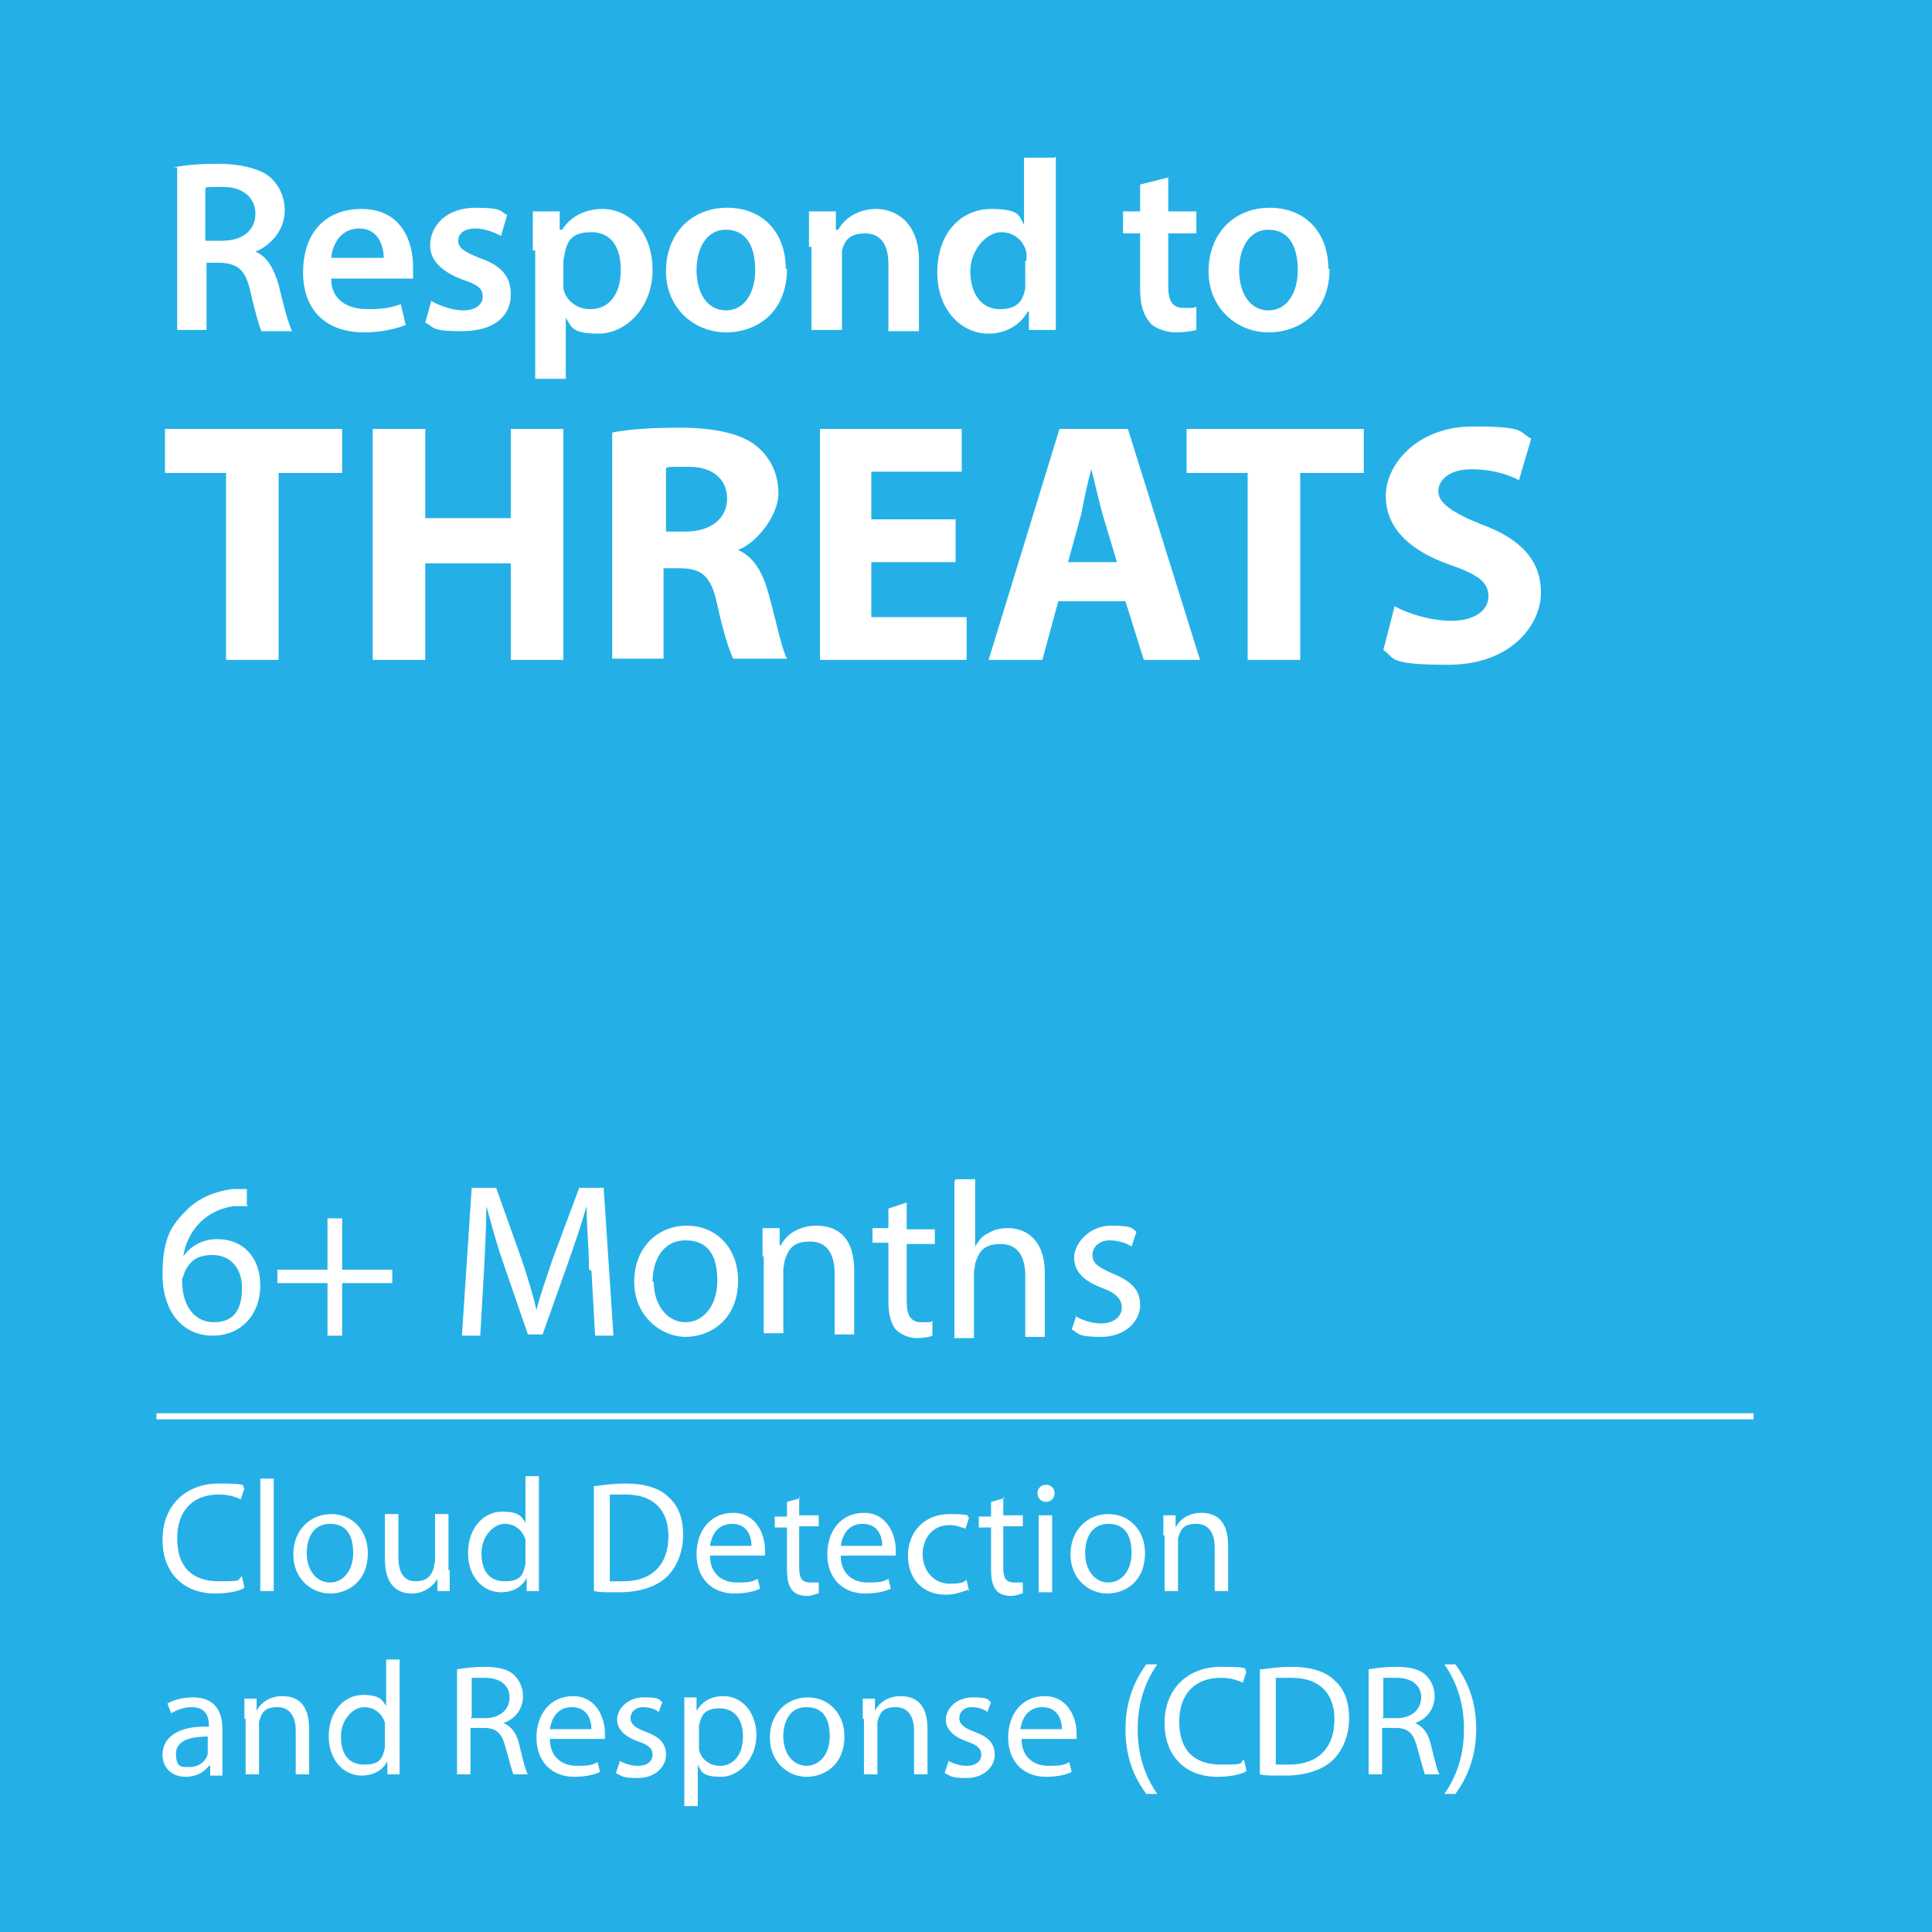 <?xml version="1.0" encoding="UTF-8"?>
<svg id="Layer_1" xmlns="http://www.w3.org/2000/svg" version="1.1" viewBox="0 0 158.1 158.1">
  <!-- Generator: Adobe Illustrator 29.6.1, SVG Export Plug-In . SVG Version: 2.1.1 Build 9)  -->
  <defs>
    <style>
      .st0 {
        fill: #24b0e6;
      }

      .st1 {
        fill: none;
        stroke: #fff;
        stroke-miterlimit: 10;
        stroke-width: .5px;
      }

      .st2 {
        fill: #fff;
      }
    </style>
  </defs>
  <rect class="st0" width="158.1" height="158.1"/>
  <g>
    <path class="st2" d="M14.2,13.7c.9-.2,2.3-.3,3.7-.3s3.3.3,4.2,1.1c.7.6,1.2,1.6,1.2,2.7,0,1.7-1.2,2.9-2.4,3.4h0c1,.4,1.5,1.4,1.9,2.7.4,1.7.8,3.2,1.1,3.8h-2.5c-.2-.4-.5-1.5-.9-3.2-.4-1.8-1-2.3-2.4-2.4h-1.2v5.5h-2.4v-13.3ZM16.7,19.7h1.5c1.7,0,2.7-.9,2.7-2.2s-1-2.2-2.6-2.2-1.3,0-1.5.1v4.3Z"/>
    <path class="st2" d="M27.1,22.8c0,1.8,1.4,2.5,3,2.5s2-.2,2.7-.4l.4,1.7c-.8.3-2,.6-3.4.6-3.2,0-5-1.9-5-4.9s1.6-5.2,4.8-5.2,4.2,2.6,4.2,4.7,0,.8,0,1h-6.5ZM31.4,21.1c0-.9-.4-2.4-2-2.4s-2.2,1.4-2.3,2.4h4.3Z"/>
    <path class="st2" d="M35.4,24.7c.6.3,1.6.7,2.5.7s1.6-.4,1.6-1.1-.4-1-1.6-1.4c-1.9-.7-2.7-1.7-2.7-2.8,0-1.7,1.4-3.1,3.7-3.1s2,.3,2.6.6l-.5,1.7c-.4-.2-1.2-.6-2.1-.6s-1.4.4-1.4,1,.5.9,1.7,1.4c1.8.6,2.6,1.5,2.6,3,0,1.8-1.4,3-4,3s-2.2-.3-3-.7l.5-1.8Z"/>
    <path class="st2" d="M43.6,20.5c0-1.3,0-2.3,0-3.2h2.2v1.5h.2c.7-1.1,1.9-1.7,3.3-1.7,2.2,0,4.1,1.9,4.1,5s-2.2,5.2-4.4,5.2-2.2-.5-2.7-1.3h0v5h-2.5v-10.5ZM46.1,22.9c0,.2,0,.5,0,.7.2,1,1.1,1.7,2.2,1.7,1.6,0,2.5-1.3,2.5-3.2s-.8-3.1-2.4-3.1-2,.7-2.2,1.8c0,.2-.1.4-.1.6v1.5Z"/>
    <path class="st2" d="M64.4,22c0,3.6-2.5,5.2-5,5.2s-4.9-1.9-4.9-5,2.1-5.2,5-5.2,4.8,2,4.8,5ZM57,22.1c0,1.9.9,3.3,2.4,3.3s2.4-1.4,2.4-3.3-.7-3.3-2.4-3.3-2.4,1.7-2.4,3.3Z"/>
    <path class="st2" d="M66.2,20.2c0-1.1,0-2.1,0-2.9h2.2v1.5h.2c.4-.8,1.5-1.7,3.1-1.7s3.5,1.1,3.5,4.2v5.8h-2.5v-5.5c0-1.4-.5-2.5-1.9-2.5s-1.7.7-1.9,1.4c0,.2,0,.5,0,.8v5.7h-2.5v-6.8Z"/>
    <path class="st2" d="M86.4,12.8v11.5c0,1,0,2.1,0,2.7h-2.2v-1.5h-.1c-.6,1.1-1.8,1.8-3.2,1.8-2.3,0-4.2-2-4.2-5,0-3.3,2-5.2,4.4-5.2s2.3.6,2.7,1.3h0v-5.5h2.5ZM84,21.3c0-.2,0-.4,0-.6-.2-1-1-1.7-2.1-1.7s-2.5,1.4-2.5,3.2.9,3.1,2.4,3.1,1.9-.7,2.1-1.7c0-.2,0-.5,0-.7v-1.5Z"/>
    <path class="st2" d="M95.6,14.5v2.8h2.3v1.8h-2.3v4.3c0,1.2.3,1.8,1.3,1.8s.7,0,1-.1v1.9c-.3.1-1,.2-1.7.2s-1.7-.3-2.1-.8c-.5-.6-.8-1.4-.8-2.7v-4.6h-1.4v-1.8h1.4v-2.2l2.4-.6Z"/>
    <path class="st2" d="M108.8,22c0,3.6-2.5,5.2-5,5.2s-4.9-1.9-4.9-5,2.1-5.2,5-5.2,4.8,2,4.8,5ZM101.4,22.1c0,1.9.9,3.3,2.4,3.3s2.4-1.4,2.4-3.3-.7-3.3-2.4-3.3-2.4,1.7-2.4,3.3Z"/>
    <path class="st2" d="M18.6,38.7h-5.1v-3.6h14.5v3.6h-5.2v15.3h-4.3v-15.3Z"/>
    <path class="st2" d="M34.8,35.1v7.3h7v-7.3h4.3v18.9h-4.3v-7.9h-7v7.9h-4.3v-18.9h4.3Z"/>
    <path class="st2" d="M50.1,35.4c1.4-.3,3.4-.4,5.7-.4s4.8.4,6.1,1.5c1.1.9,1.8,2.2,1.8,3.9s-1.7,4-3.3,4.6h0c1.3.6,2,1.8,2.5,3.6.6,2.2,1.1,4.6,1.5,5.3h-4.4c-.3-.6-.8-2.1-1.3-4.4-.5-2.4-1.3-3-3.1-3h-1.3v7.4h-4.2v-18.6ZM54.4,43.5h1.7c2.1,0,3.4-1.1,3.4-2.7s-1.2-2.6-3.1-2.6-1.6,0-1.9.1v5.2Z"/>
    <path class="st2" d="M78.2,46h-6.9v4.5h7.8v3.5h-12v-18.9h11.6v3.5h-7.4v3.9h6.9v3.5Z"/>
    <path class="st2" d="M86.6,49.2l-1.3,4.8h-4.4l5.8-18.9h5.6l5.9,18.9h-4.6l-1.5-4.8h-5.4ZM91.4,46l-1.2-4c-.3-1.1-.6-2.5-.9-3.6h0c-.3,1.1-.6,2.5-.8,3.6l-1.1,4h4.2Z"/>
    <path class="st2" d="M102.2,38.7h-5.1v-3.6h14.5v3.6h-5.2v15.3h-4.3v-15.3Z"/>
    <path class="st2" d="M114.1,49.6c1.1.6,2.9,1.2,4.7,1.2s3-.8,3-2-.9-1.8-3.2-2.6c-3.1-1.1-5.2-2.9-5.2-5.6s2.7-5.7,7.1-5.7,3.7.4,4.8,1l-1,3.4c-.7-.4-2.1-.9-3.9-.9s-2.7.9-2.7,1.8,1,1.7,3.5,2.7c3.3,1.2,4.9,3,4.9,5.6s-2.4,5.9-7.6,5.9-4.3-.6-5.3-1.2l.9-3.5Z"/>
  </g>
  <g>
    <path class="st2" d="M20.3,98.7c-.3,0-.7,0-1.2,0-2.5.4-3.8,2.2-4.1,4.1h0c.6-.8,1.5-1.4,2.8-1.4,2.1,0,3.5,1.5,3.5,3.8s-1.5,4.1-3.9,4.1-4.1-1.9-4.1-5,.8-4.1,2-5.3c1-1,2.3-1.5,3.7-1.7.5,0,.9,0,1.2,0v1.3ZM19.8,105.4c0-1.7-1-2.7-2.4-2.7s-1.9.6-2.3,1.4c0,.2-.2.4-.2.7,0,1.9.9,3.4,2.6,3.4s2.3-1.1,2.3-2.8Z"/>
    <path class="st2" d="M28,99.7v4.2h4.1v1.1h-4.1v4.3h-1.2v-4.3h-4.1v-1.1h4.1v-4.2h1.2Z"/>
    <path class="st2" d="M48.2,103.9c0-1.7-.2-3.7-.2-5.2h0c-.4,1.4-.9,2.9-1.5,4.6l-2.1,5.9h-1.2l-2-5.8c-.6-1.7-1-3.3-1.4-4.7h0c0,1.5-.1,3.5-.2,5.4l-.3,5.2h-1.5l.8-12.1h2l2.1,5.9c.5,1.5.9,2.8,1.2,4.1h0c.3-1.2.8-2.6,1.3-4.1l2.2-5.9h2l.8,12.1h-1.5l-.3-5.3Z"/>
    <path class="st2" d="M60.4,104.8c0,3.2-2.3,4.6-4.3,4.6s-4.2-1.7-4.2-4.5,1.9-4.6,4.3-4.6,4.2,1.8,4.2,4.5ZM53.5,104.9c0,1.9,1.1,3.3,2.6,3.3s2.6-1.4,2.6-3.4-.7-3.3-2.6-3.3-2.7,1.7-2.7,3.4Z"/>
    <path class="st2" d="M62.4,102.9c0-.9,0-1.6,0-2.4h1.4v1.4h.1c.4-.8,1.4-1.6,2.9-1.6s3.1.7,3.1,3.7v5.2h-1.6v-5c0-1.4-.5-2.6-2-2.6s-1.8.7-2.1,1.6c0,.2-.1.5-.1.7v5.2h-1.6v-6.4Z"/>
    <path class="st2" d="M74.2,98.5v2.1h2.3v1.2h-2.3v4.7c0,1.1.3,1.7,1.2,1.7s.7,0,.9-.1v1.2c-.2.1-.7.2-1.3.2s-1.3-.3-1.7-.7c-.4-.5-.6-1.3-.6-2.3v-4.8h-1.3v-1.2h1.3v-1.6l1.5-.5Z"/>
    <path class="st2" d="M78.2,96.5h1.6v5.5h0c.3-.5.6-.9,1.1-1.1.5-.3,1-.4,1.6-.4,1.2,0,3,.7,3,3.7v5.2h-1.6v-5c0-1.4-.5-2.6-2-2.6s-1.8.7-2.1,1.6c0,.2-.1.5-.1.8v5.3h-1.6v-12.8Z"/>
    <path class="st2" d="M88,107.7c.5.3,1.3.6,2.1.6,1.1,0,1.7-.6,1.7-1.3s-.5-1.2-1.6-1.6c-1.6-.6-2.3-1.4-2.3-2.5s1.2-2.6,3-2.6,1.7.2,2.1.5l-.4,1.2c-.3-.2-1-.5-1.8-.5s-1.4.5-1.4,1.2.5,1,1.6,1.5c1.5.6,2.3,1.3,2.3,2.6s-1.2,2.6-3.2,2.6-1.8-.3-2.4-.6l.4-1.2Z"/>
    <path class="st2" d="M19.9,130c-.4.2-1.2.4-2.3.4-2.5,0-4.3-1.6-4.3-4.4s1.9-4.6,4.6-4.6,1.8.2,2.1.4l-.3.9c-.4-.2-1-.4-1.8-.4-2.1,0-3.4,1.3-3.4,3.6s1.2,3.5,3.4,3.5,1.4-.1,1.9-.4l.2.9Z"/>
    <path class="st2" d="M21.3,121h1.1v9.2h-1.1v-9.2Z"/>
    <path class="st2" d="M30.1,127.1c0,2.3-1.6,3.3-3.1,3.3s-3-1.2-3-3.2,1.4-3.3,3.1-3.3,3,1.3,3,3.2ZM25.1,127.1c0,1.4.8,2.4,1.9,2.4s1.9-1,1.9-2.4-.5-2.4-1.9-2.4-1.9,1.2-1.9,2.4Z"/>
    <path class="st2" d="M36.8,128.5c0,.7,0,1.2,0,1.7h-1v-1h0c-.3.5-1,1.2-2.1,1.2s-2.2-.6-2.2-2.8v-3.7h1.1v3.5c0,1.2.4,2,1.4,2s1.3-.5,1.5-1.1c0-.2.1-.4.1-.6v-3.8h1.1v4.6Z"/>
    <path class="st2" d="M44.1,121v7.6c0,.6,0,1.2,0,1.6h-1v-1.1h0c-.3.7-1.1,1.2-2.1,1.2-1.5,0-2.7-1.3-2.7-3.2,0-2.1,1.3-3.4,2.8-3.4s1.6.5,1.9.9h0v-3.8h1.1ZM43,126.5c0-.1,0-.3,0-.5-.2-.7-.8-1.3-1.7-1.3s-1.9,1-1.9,2.4.6,2.3,1.9,2.3,1.5-.5,1.7-1.4c0-.2,0-.3,0-.5v-1.1Z"/>
    <path class="st2" d="M48.8,121.6c.7-.1,1.5-.2,2.4-.2,1.6,0,2.8.4,3.5,1.1.8.7,1.2,1.7,1.2,3.1s-.5,2.6-1.3,3.4c-.8.8-2.2,1.3-3.9,1.3s-1.5,0-2.1-.1v-8.6ZM49.9,129.4c.3,0,.7,0,1.1,0,2.4,0,3.7-1.4,3.7-3.7,0-2.1-1.2-3.4-3.5-3.4s-1,0-1.3.1v6.9Z"/>
    <path class="st2" d="M58.1,127.3c0,1.5,1,2.2,2.2,2.2s1.3-.1,1.7-.3l.2.8c-.4.2-1.1.4-2.1.4-1.9,0-3.1-1.3-3.1-3.2s1.1-3.4,3-3.4,2.6,1.8,2.6,3,0,.4,0,.5h-4.4ZM61.5,126.5c0-.7-.3-1.8-1.6-1.8s-1.7,1.1-1.8,1.8h3.3Z"/>
    <path class="st2" d="M65.4,122.5v1.5h1.6v.9h-1.6v3.4c0,.8.2,1.2.9,1.2s.5,0,.7,0v.9c-.2,0-.5.2-1,.2s-1-.2-1.2-.5c-.3-.4-.4-.9-.4-1.7v-3.4h-1v-.9h1v-1.2l1.1-.3Z"/>
    <path class="st2" d="M68.8,127.3c0,1.5,1,2.2,2.2,2.2s1.3-.1,1.7-.3l.2.8c-.4.2-1.1.4-2.1.4-1.9,0-3.1-1.3-3.1-3.2s1.1-3.4,3-3.4,2.6,1.8,2.6,3,0,.4,0,.5h-4.4ZM72.2,126.5c0-.7-.3-1.8-1.6-1.8s-1.7,1.1-1.8,1.8h3.3Z"/>
    <path class="st2" d="M79.2,130.1c-.3.1-1,.4-1.8.4-1.9,0-3.1-1.3-3.1-3.2s1.3-3.4,3.4-3.4,1.3.2,1.6.3l-.3.9c-.3-.1-.7-.3-1.3-.3-1.4,0-2.2,1.1-2.2,2.4s.9,2.4,2.2,2.4,1.1-.2,1.4-.3l.2.9Z"/>
    <path class="st2" d="M82.1,122.5v1.5h1.6v.9h-1.6v3.4c0,.8.2,1.2.9,1.2s.5,0,.7,0v.9c-.2,0-.5.2-1,.2s-1-.2-1.2-.5c-.3-.4-.4-.9-.4-1.7v-3.4h-1v-.9h1v-1.2l1.1-.3Z"/>
    <path class="st2" d="M86.3,122.2c0,.4-.3.7-.7.7s-.7-.3-.7-.7.3-.7.7-.7.7.3.7.7ZM85,130.3v-6.3h1.1v6.3h-1.1Z"/>
    <path class="st2" d="M93.7,127.1c0,2.3-1.6,3.3-3.1,3.3s-3-1.2-3-3.2,1.4-3.3,3.1-3.3,3,1.3,3,3.2ZM88.8,127.1c0,1.4.8,2.4,1.9,2.4s1.9-1,1.9-2.4-.5-2.4-1.9-2.4-1.9,1.2-1.9,2.4Z"/>
    <path class="st2" d="M95.2,125.7c0-.7,0-1.2,0-1.7h1v1h0c.3-.6,1-1.2,2.1-1.2s2.2.5,2.2,2.7v3.7h-1.1v-3.6c0-1-.4-1.9-1.5-1.9s-1.3.5-1.5,1.2c0,.1,0,.3,0,.5v3.8h-1.1v-4.6Z"/>
    <path class="st2" d="M18.2,143.8c0,.5,0,1.1,0,1.5h-1v-.8h-.1c-.4.5-1,.9-1.9.9-1.3,0-1.9-.9-1.9-1.8,0-1.5,1.4-2.4,3.8-2.3h0c0-.6-.1-1.6-1.4-1.6-.6,0-1.2.2-1.7.5l-.3-.8c.5-.3,1.3-.5,2.1-.5,1.9,0,2.4,1.3,2.4,2.6v2.4ZM17.1,142.1c-1.2,0-2.7.2-2.7,1.4s.5,1.1,1.1,1.1c.8,0,1.4-.5,1.5-1.1,0-.1,0-.3,0-.4v-1.1Z"/>
    <path class="st2" d="M20,140.7c0-.7,0-1.2,0-1.7h1v1h0c.3-.6,1-1.2,2.1-1.2s2.2.5,2.2,2.7v3.7h-1.1v-3.6c0-1-.4-1.9-1.5-1.9s-1.3.5-1.5,1.2c0,.1,0,.3,0,.5v3.8h-1.1v-4.6Z"/>
    <path class="st2" d="M32.7,136v7.6c0,.6,0,1.2,0,1.6h-1v-1.1h0c-.3.7-1.1,1.2-2.1,1.2-1.5,0-2.7-1.3-2.7-3.2,0-2.1,1.3-3.4,2.8-3.4s1.6.5,1.9.9h0v-3.8h1.1ZM31.5,141.5c0-.1,0-.3,0-.5-.2-.7-.8-1.3-1.7-1.3s-1.9,1-1.9,2.4.6,2.3,1.9,2.3,1.5-.5,1.7-1.4c0-.2,0-.3,0-.5v-1.1Z"/>
    <path class="st2" d="M37.4,136.6c.6-.1,1.4-.2,2.2-.2,1.2,0,2,.2,2.5.7.4.4.7,1,.7,1.7,0,1.1-.7,1.9-1.6,2.2h0c.7.3,1.1.9,1.3,1.8.3,1.2.5,2.1.7,2.4h-1.2c-.1-.3-.3-1-.6-2.1-.3-1.2-.7-1.7-1.8-1.7h-1.1v3.8h-1.1v-8.6ZM38.5,140.6h1.2c1.2,0,2-.7,2-1.7s-.8-1.6-2-1.6-.9,0-1.1,0v3.2Z"/>
    <path class="st2" d="M45,142.3c0,1.5,1,2.2,2.2,2.2s1.3-.1,1.7-.3l.2.8c-.4.2-1.1.4-2.1.4-1.9,0-3.1-1.3-3.1-3.2s1.1-3.4,3-3.4,2.6,1.8,2.6,3,0,.4,0,.5h-4.4ZM48.4,141.5c0-.7-.3-1.8-1.6-1.8s-1.7,1.1-1.8,1.8h3.3Z"/>
    <path class="st2" d="M50.7,144.1c.4.2.9.4,1.5.4.8,0,1.2-.4,1.2-.9s-.3-.8-1.2-1.1c-1.1-.4-1.7-1-1.7-1.8s.8-1.8,2.2-1.8,1.2.2,1.5.4l-.3.8c-.2-.2-.7-.4-1.3-.4s-1,.4-1,.9.4.8,1.2,1.1c1.1.4,1.7.9,1.7,1.9s-.9,1.9-2.3,1.9-1.3-.2-1.8-.4l.3-.9Z"/>
    <path class="st2" d="M56,141c0-.8,0-1.5,0-2.1h1v1.1h0c.5-.8,1.2-1.2,2.2-1.2,1.5,0,2.7,1.3,2.7,3.2s-1.4,3.4-2.9,3.4-1.6-.4-1.9-1h0v3.4h-1.1v-6.8ZM57.2,142.7c0,.2,0,.3,0,.5.2.8.9,1.3,1.7,1.3,1.2,0,1.9-1,1.9-2.4s-.7-2.3-1.9-2.3-1.5.5-1.7,1.4c0,.1,0,.3,0,.5v1.1Z"/>
    <path class="st2" d="M69.1,142.1c0,2.3-1.6,3.3-3.1,3.3s-3-1.2-3-3.2,1.4-3.3,3.1-3.3,3,1.3,3,3.2ZM64.1,142.1c0,1.4.8,2.4,1.9,2.4s1.9-1,1.9-2.4-.5-2.4-1.9-2.4-1.9,1.2-1.9,2.4Z"/>
    <path class="st2" d="M70.6,140.7c0-.7,0-1.2,0-1.7h1v1h0c.3-.6,1-1.2,2.1-1.2s2.2.5,2.2,2.7v3.7h-1.1v-3.6c0-1-.4-1.9-1.5-1.9s-1.3.5-1.5,1.2c0,.1,0,.3,0,.5v3.8h-1.1v-4.6Z"/>
    <path class="st2" d="M77.6,144.1c.4.2.9.4,1.5.4.8,0,1.2-.4,1.2-.9s-.3-.8-1.2-1.1c-1.1-.4-1.7-1-1.7-1.8s.8-1.8,2.2-1.8,1.2.2,1.5.4l-.3.8c-.2-.2-.7-.4-1.3-.4s-1,.4-1,.9.4.8,1.2,1.1c1.1.4,1.7.9,1.7,1.9s-.9,1.9-2.3,1.9-1.3-.2-1.8-.4l.3-.9Z"/>
    <path class="st2" d="M83.6,142.3c0,1.5,1,2.2,2.2,2.2s1.3-.1,1.7-.3l.2.8c-.4.2-1.1.4-2.1.4-1.9,0-3.1-1.3-3.1-3.2s1.1-3.4,3-3.4,2.6,1.8,2.6,3,0,.4,0,.5h-4.4ZM86.9,141.5c0-.7-.3-1.8-1.6-1.8s-1.7,1.1-1.8,1.8h3.3Z"/>
    <path class="st2" d="M94.7,136.2c-.9,1.3-1.6,3-1.6,5.3s.7,4,1.6,5.3h-.9c-.8-1.1-1.7-2.7-1.7-5.3,0-2.5.9-4.2,1.7-5.3h.9Z"/>
    <path class="st2" d="M101.9,145c-.4.2-1.2.4-2.3.4-2.5,0-4.3-1.6-4.3-4.4s1.9-4.6,4.6-4.6,1.8.2,2.1.4l-.3.9c-.4-.2-1-.4-1.8-.4-2.1,0-3.4,1.3-3.4,3.6s1.2,3.5,3.4,3.5,1.4-.1,1.9-.4l.2.9Z"/>
    <path class="st2" d="M103.3,136.6c.7-.1,1.5-.2,2.4-.2,1.6,0,2.8.4,3.5,1.1.8.7,1.2,1.7,1.2,3.1s-.5,2.6-1.3,3.4c-.8.8-2.2,1.3-3.9,1.3s-1.5,0-2.1-.1v-8.6ZM104.4,144.4c.3,0,.7,0,1.1,0,2.4,0,3.7-1.4,3.7-3.7,0-2.1-1.2-3.4-3.5-3.4s-1,0-1.3.1v6.9Z"/>
    <path class="st2" d="M112,136.6c.6-.1,1.4-.2,2.2-.2,1.2,0,2,.2,2.5.7.4.4.7,1,.7,1.7,0,1.1-.7,1.9-1.6,2.2h0c.7.3,1.1.9,1.3,1.8.3,1.2.5,2.1.7,2.4h-1.2c-.1-.3-.3-1-.6-2.1-.3-1.2-.7-1.7-1.8-1.7h-1.1v3.8h-1.1v-8.6ZM113.1,140.6h1.2c1.2,0,2-.7,2-1.7s-.8-1.6-2-1.6-.9,0-1.1,0v3.2Z"/>
    <path class="st2" d="M118.2,146.8c.9-1.3,1.6-3,1.6-5.3s-.7-4-1.6-5.3h.9c.8,1.1,1.7,2.7,1.7,5.3,0,2.5-.9,4.2-1.7,5.3h-.9Z"/>
  </g>
  <line class="st1" x1="12.8" y1="115.9" x2="143.5" y2="115.9"/>
</svg>